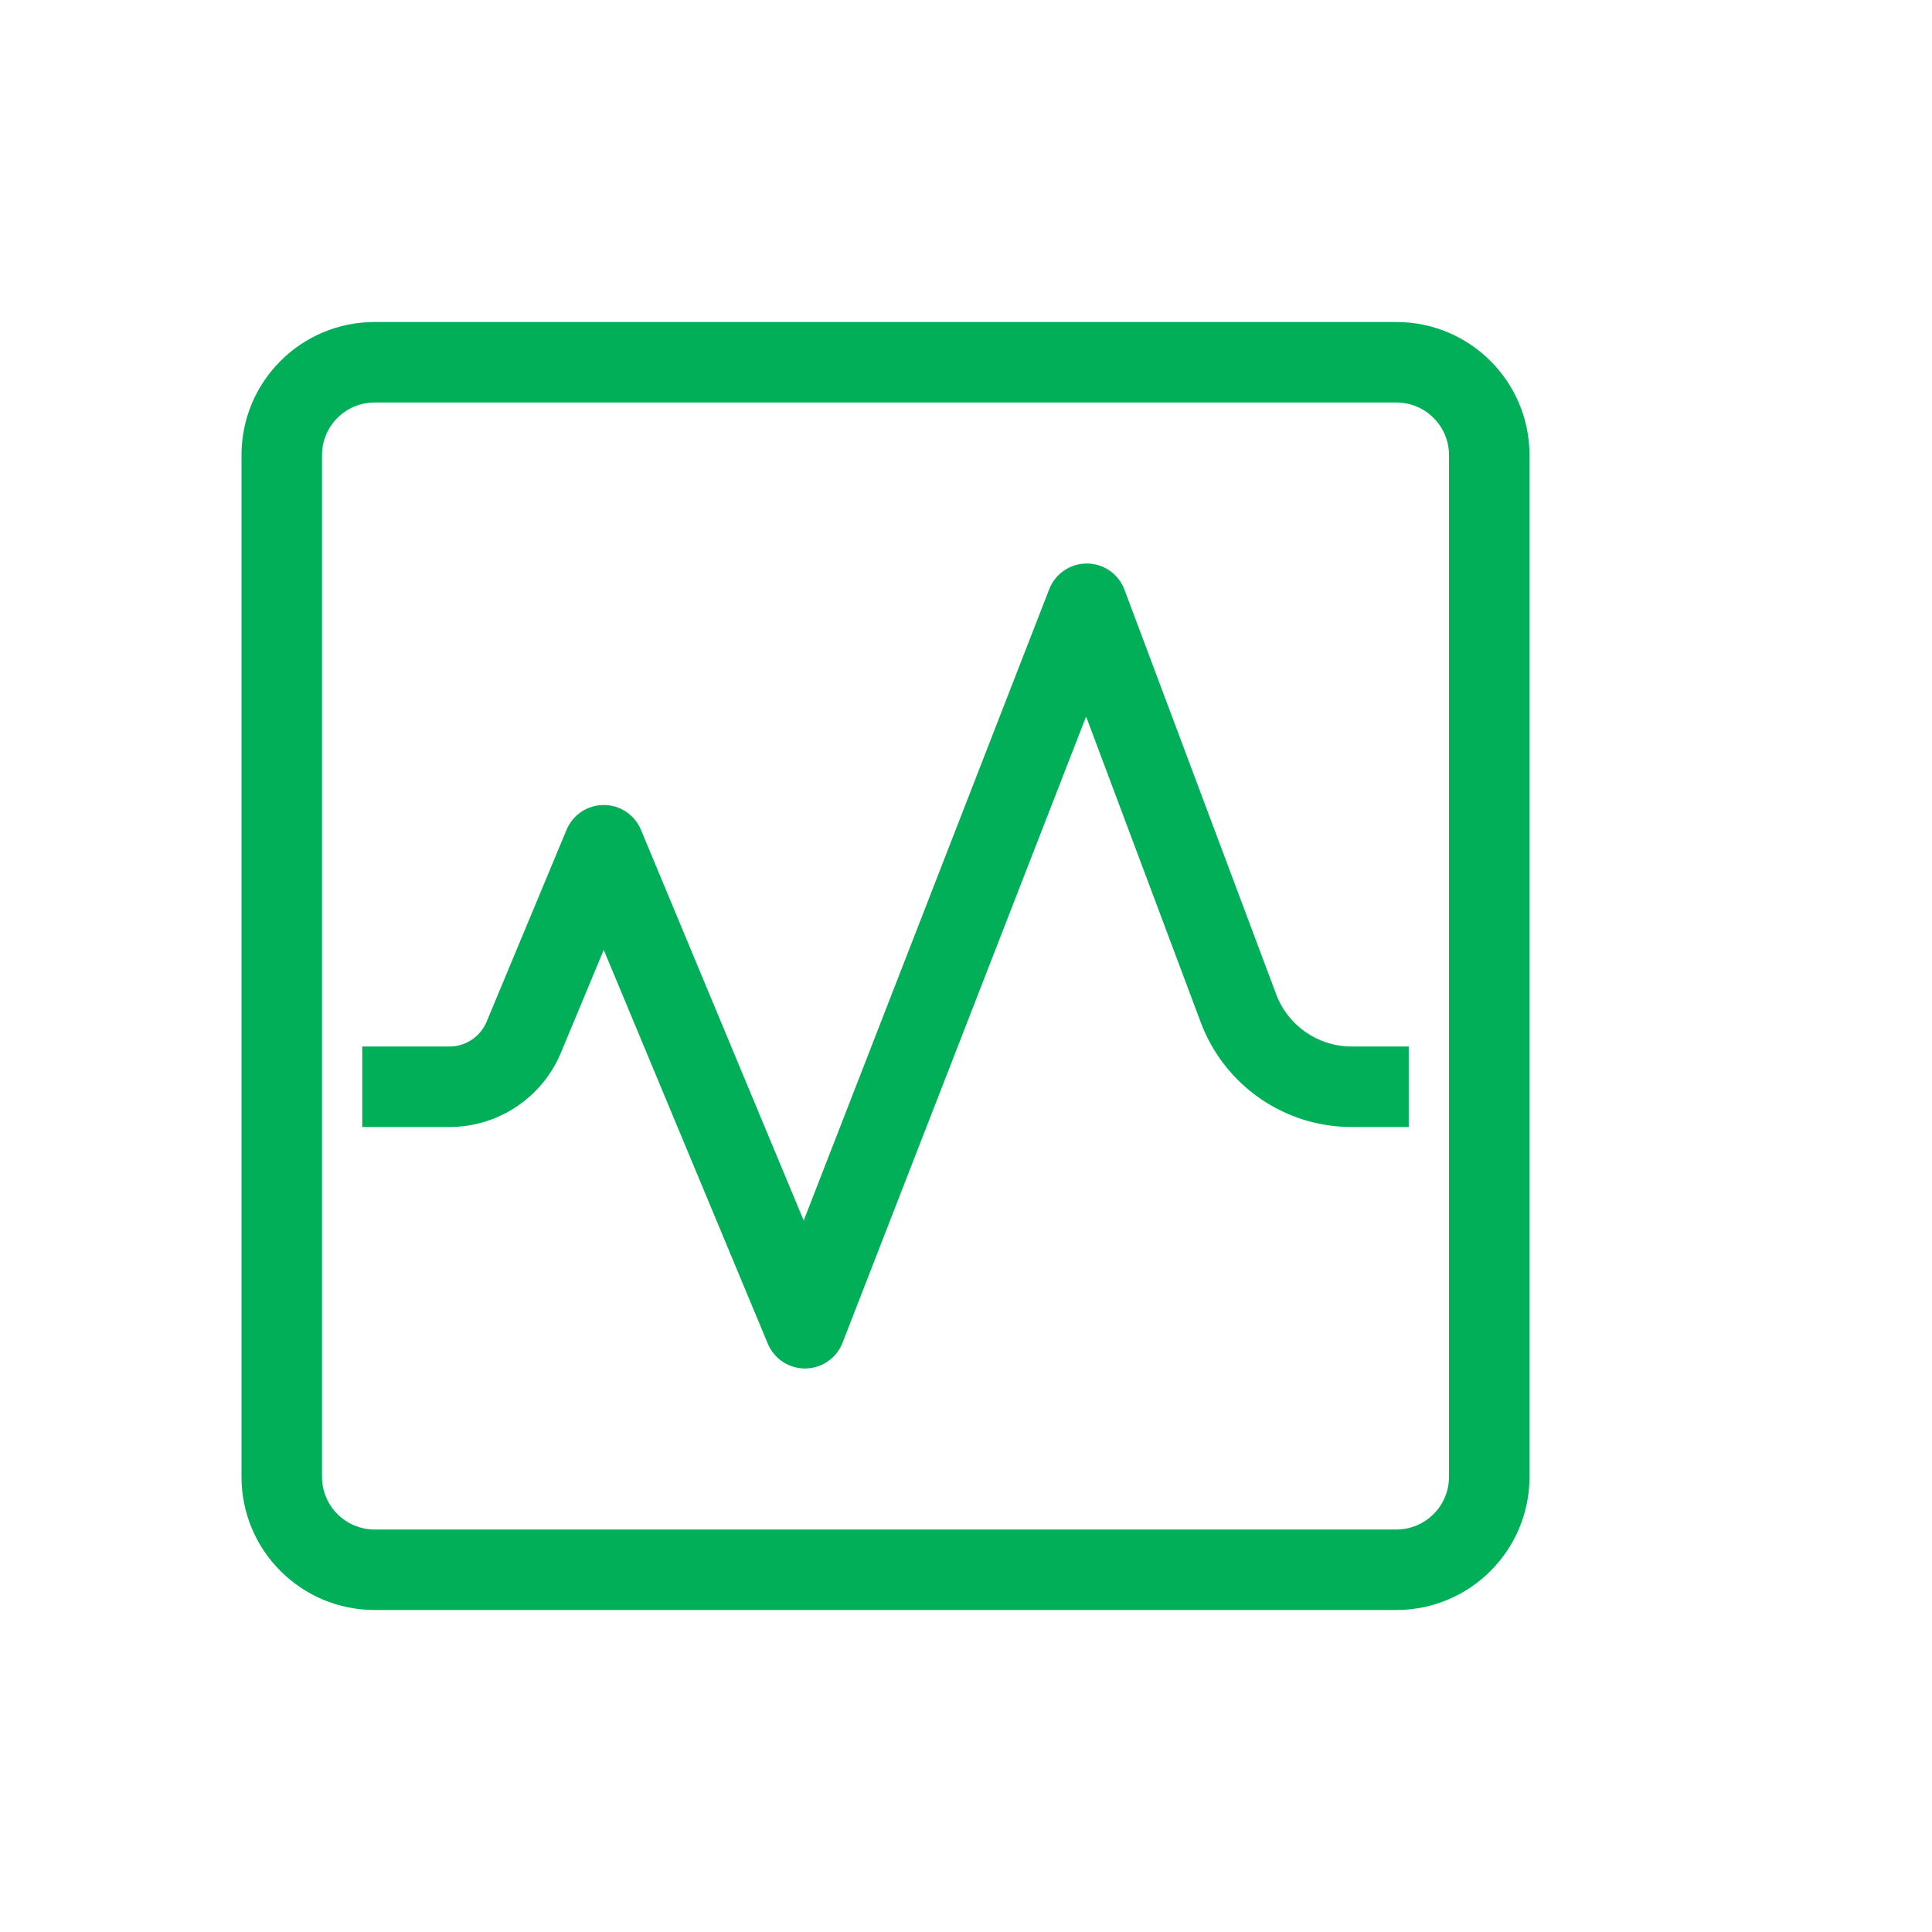 <svg width="24" height="24" viewBox="0 0 24 24" fill="none" xmlns="http://www.w3.org/2000/svg">
<path d="M13.968 7.324C13.895 7.13 13.71 7.001 13.503 7C13.296 6.999 13.109 7.126 13.034 7.319L9.984 15.162L7.962 10.308C7.884 10.121 7.702 10 7.5 10C7.298 10 7.116 10.121 7.038 10.308L6.045 12.692C5.967 12.879 5.785 13 5.583 13H4.5V14H5.583C6.189 14 6.735 13.636 6.968 13.077L7.5 11.8L9.538 16.692C9.617 16.881 9.802 17.002 10.006 17C10.21 16.997 10.392 16.871 10.466 16.681L13.492 8.901L14.917 12.702C15.21 13.483 15.956 14 16.79 14H17.5V13H16.79C16.373 13 15.999 12.741 15.853 12.351L13.968 7.324Z" fill="#00AF58"/>
<path fill-rule="evenodd" clip-rule="evenodd" d="M4.654 4C3.74 4 3 4.74 3 5.654V18.346C3 19.259 3.74 20 4.654 20H17.346C18.259 20 19 19.259 19 18.346V5.654C19 4.74 18.259 4 17.346 4H4.654ZM4 5.654C4 5.293 4.293 5 4.654 5H17.346C17.707 5 18 5.293 18 5.654V18.346C18 18.707 17.707 19 17.346 19H4.654C4.293 19 4 18.707 4 18.346V5.654Z" fill="#00AF58"/>
</svg>
